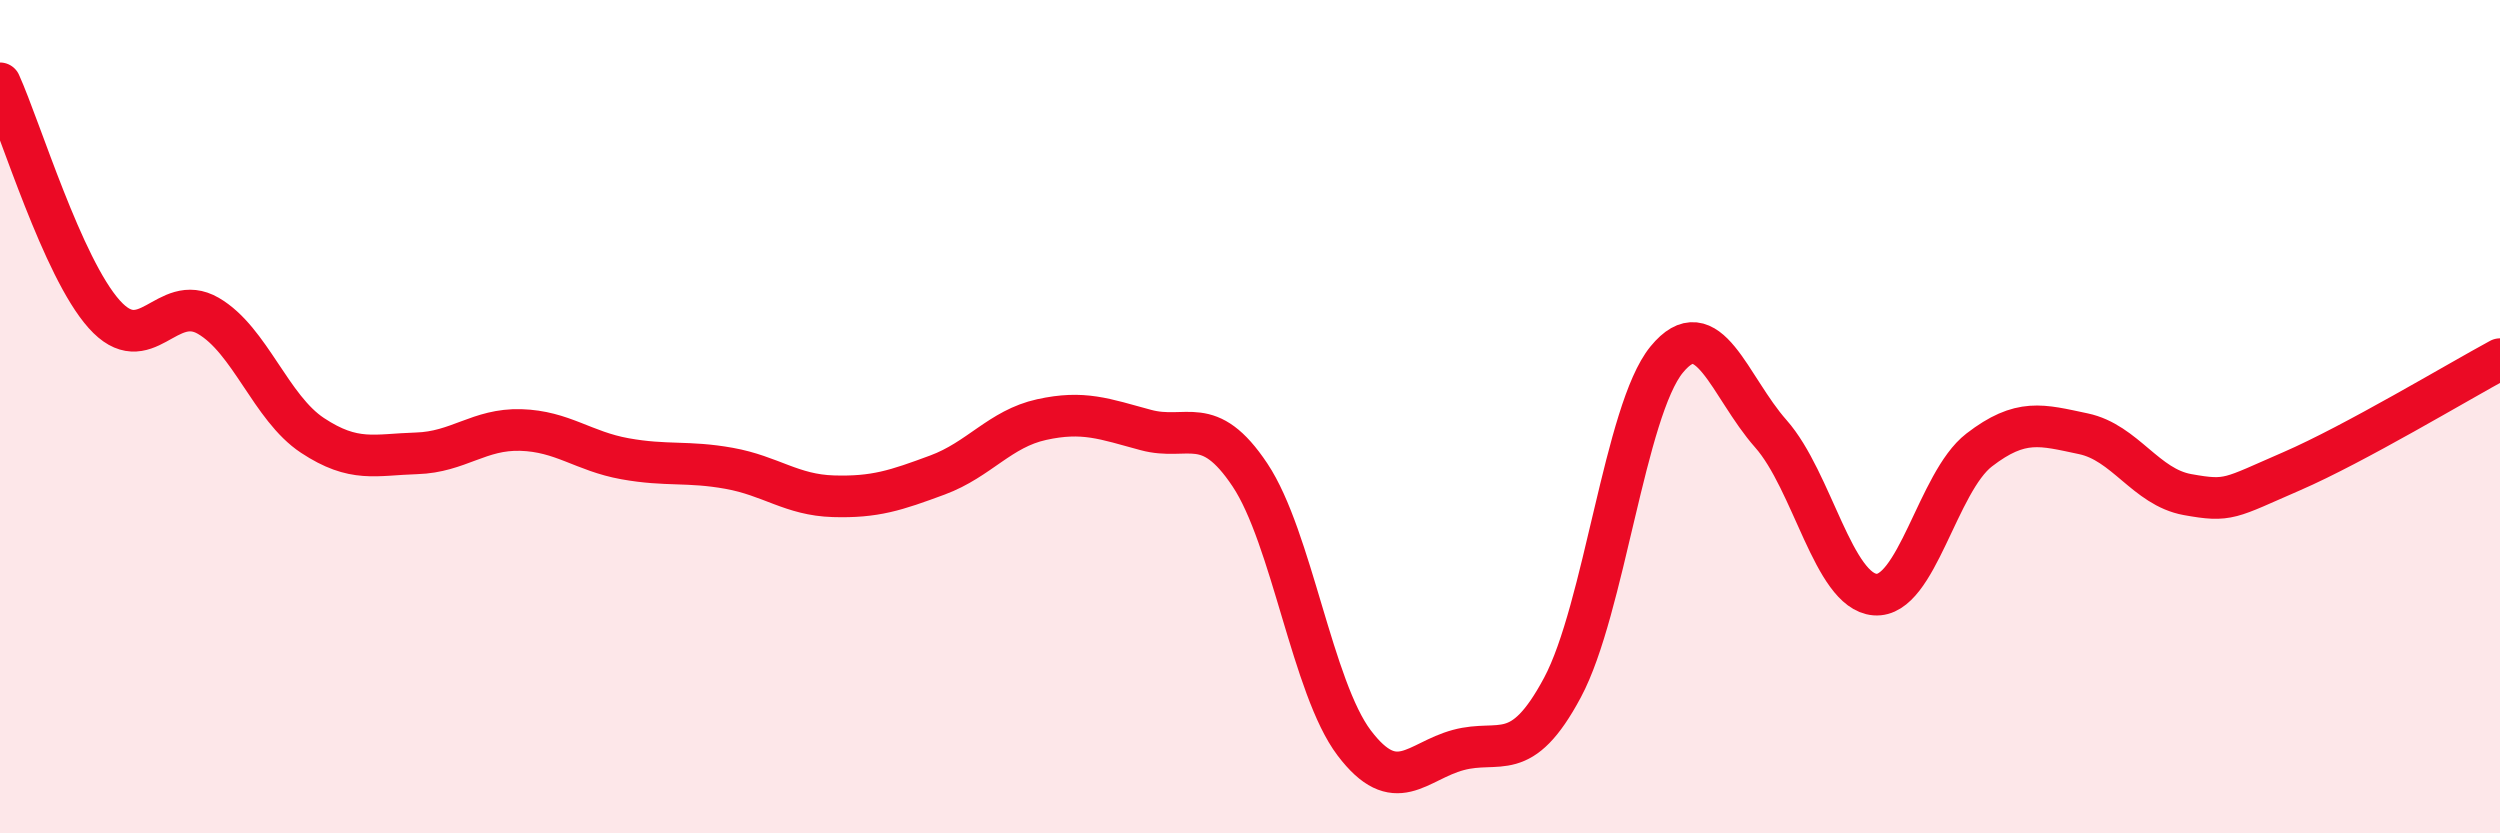 
    <svg width="60" height="20" viewBox="0 0 60 20" xmlns="http://www.w3.org/2000/svg">
      <path
        d="M 0,2 C 0.5,3.11 1.5,6.42 2.5,7.54 C 3.5,8.66 4,7 5,7.58 C 6,8.16 6.5,9.79 7.5,10.45 C 8.5,11.11 9,10.91 10,10.88 C 11,10.85 11.5,10.29 12.5,10.32 C 13.5,10.35 14,10.83 15,11.01 C 16,11.19 16.5,11.06 17.5,11.24 C 18.5,11.42 19,11.88 20,11.91 C 21,11.94 21.5,11.77 22.5,11.4 C 23.5,11.03 24,10.29 25,10.07 C 26,9.85 26.5,10.05 27.5,10.32 C 28.5,10.59 29,9.9 30,11.4 C 31,12.9 31.5,16.51 32.5,17.83 C 33.5,19.15 34,18.27 35,18 C 36,17.73 36.5,18.37 37.5,16.5 C 38.5,14.63 39,9.85 40,8.63 C 41,7.41 41.5,9.28 42.5,10.41 C 43.5,11.54 44,14.19 45,14.27 C 46,14.35 46.5,11.57 47.5,10.8 C 48.5,10.03 49,10.2 50,10.41 C 51,10.62 51.5,11.69 52.5,11.87 C 53.5,12.05 53.5,11.96 55,11.31 C 56.5,10.66 59,9.16 60,8.62L60 20L0 20Z"
        fill="#EB0A25"
        opacity="0.1"
        stroke-linecap="round"
        stroke-linejoin="round"
      />
      <path
        d="M 0,2 C 0.5,3.11 1.5,6.42 2.5,7.54 C 3.5,8.66 4,7 5,7.58 C 6,8.16 6.5,9.79 7.5,10.45 C 8.5,11.11 9,10.91 10,10.88 C 11,10.85 11.5,10.29 12.5,10.32 C 13.5,10.35 14,10.83 15,11.01 C 16,11.19 16.5,11.06 17.5,11.24 C 18.5,11.42 19,11.88 20,11.91 C 21,11.94 21.5,11.77 22.5,11.4 C 23.5,11.03 24,10.29 25,10.07 C 26,9.85 26.5,10.05 27.5,10.32 C 28.5,10.59 29,9.9 30,11.4 C 31,12.9 31.5,16.51 32.5,17.83 C 33.5,19.15 34,18.27 35,18 C 36,17.73 36.5,18.37 37.5,16.5 C 38.5,14.63 39,9.85 40,8.63 C 41,7.41 41.5,9.28 42.5,10.41 C 43.5,11.54 44,14.19 45,14.27 C 46,14.35 46.5,11.57 47.5,10.8 C 48.5,10.03 49,10.2 50,10.41 C 51,10.62 51.5,11.69 52.5,11.87 C 53.5,12.05 53.5,11.96 55,11.31 C 56.5,10.66 59,9.16 60,8.62"
        stroke="#EB0A25"
        stroke-width="1"
        fill="none"
        stroke-linecap="round"
        stroke-linejoin="round"
      />
    </svg>
  